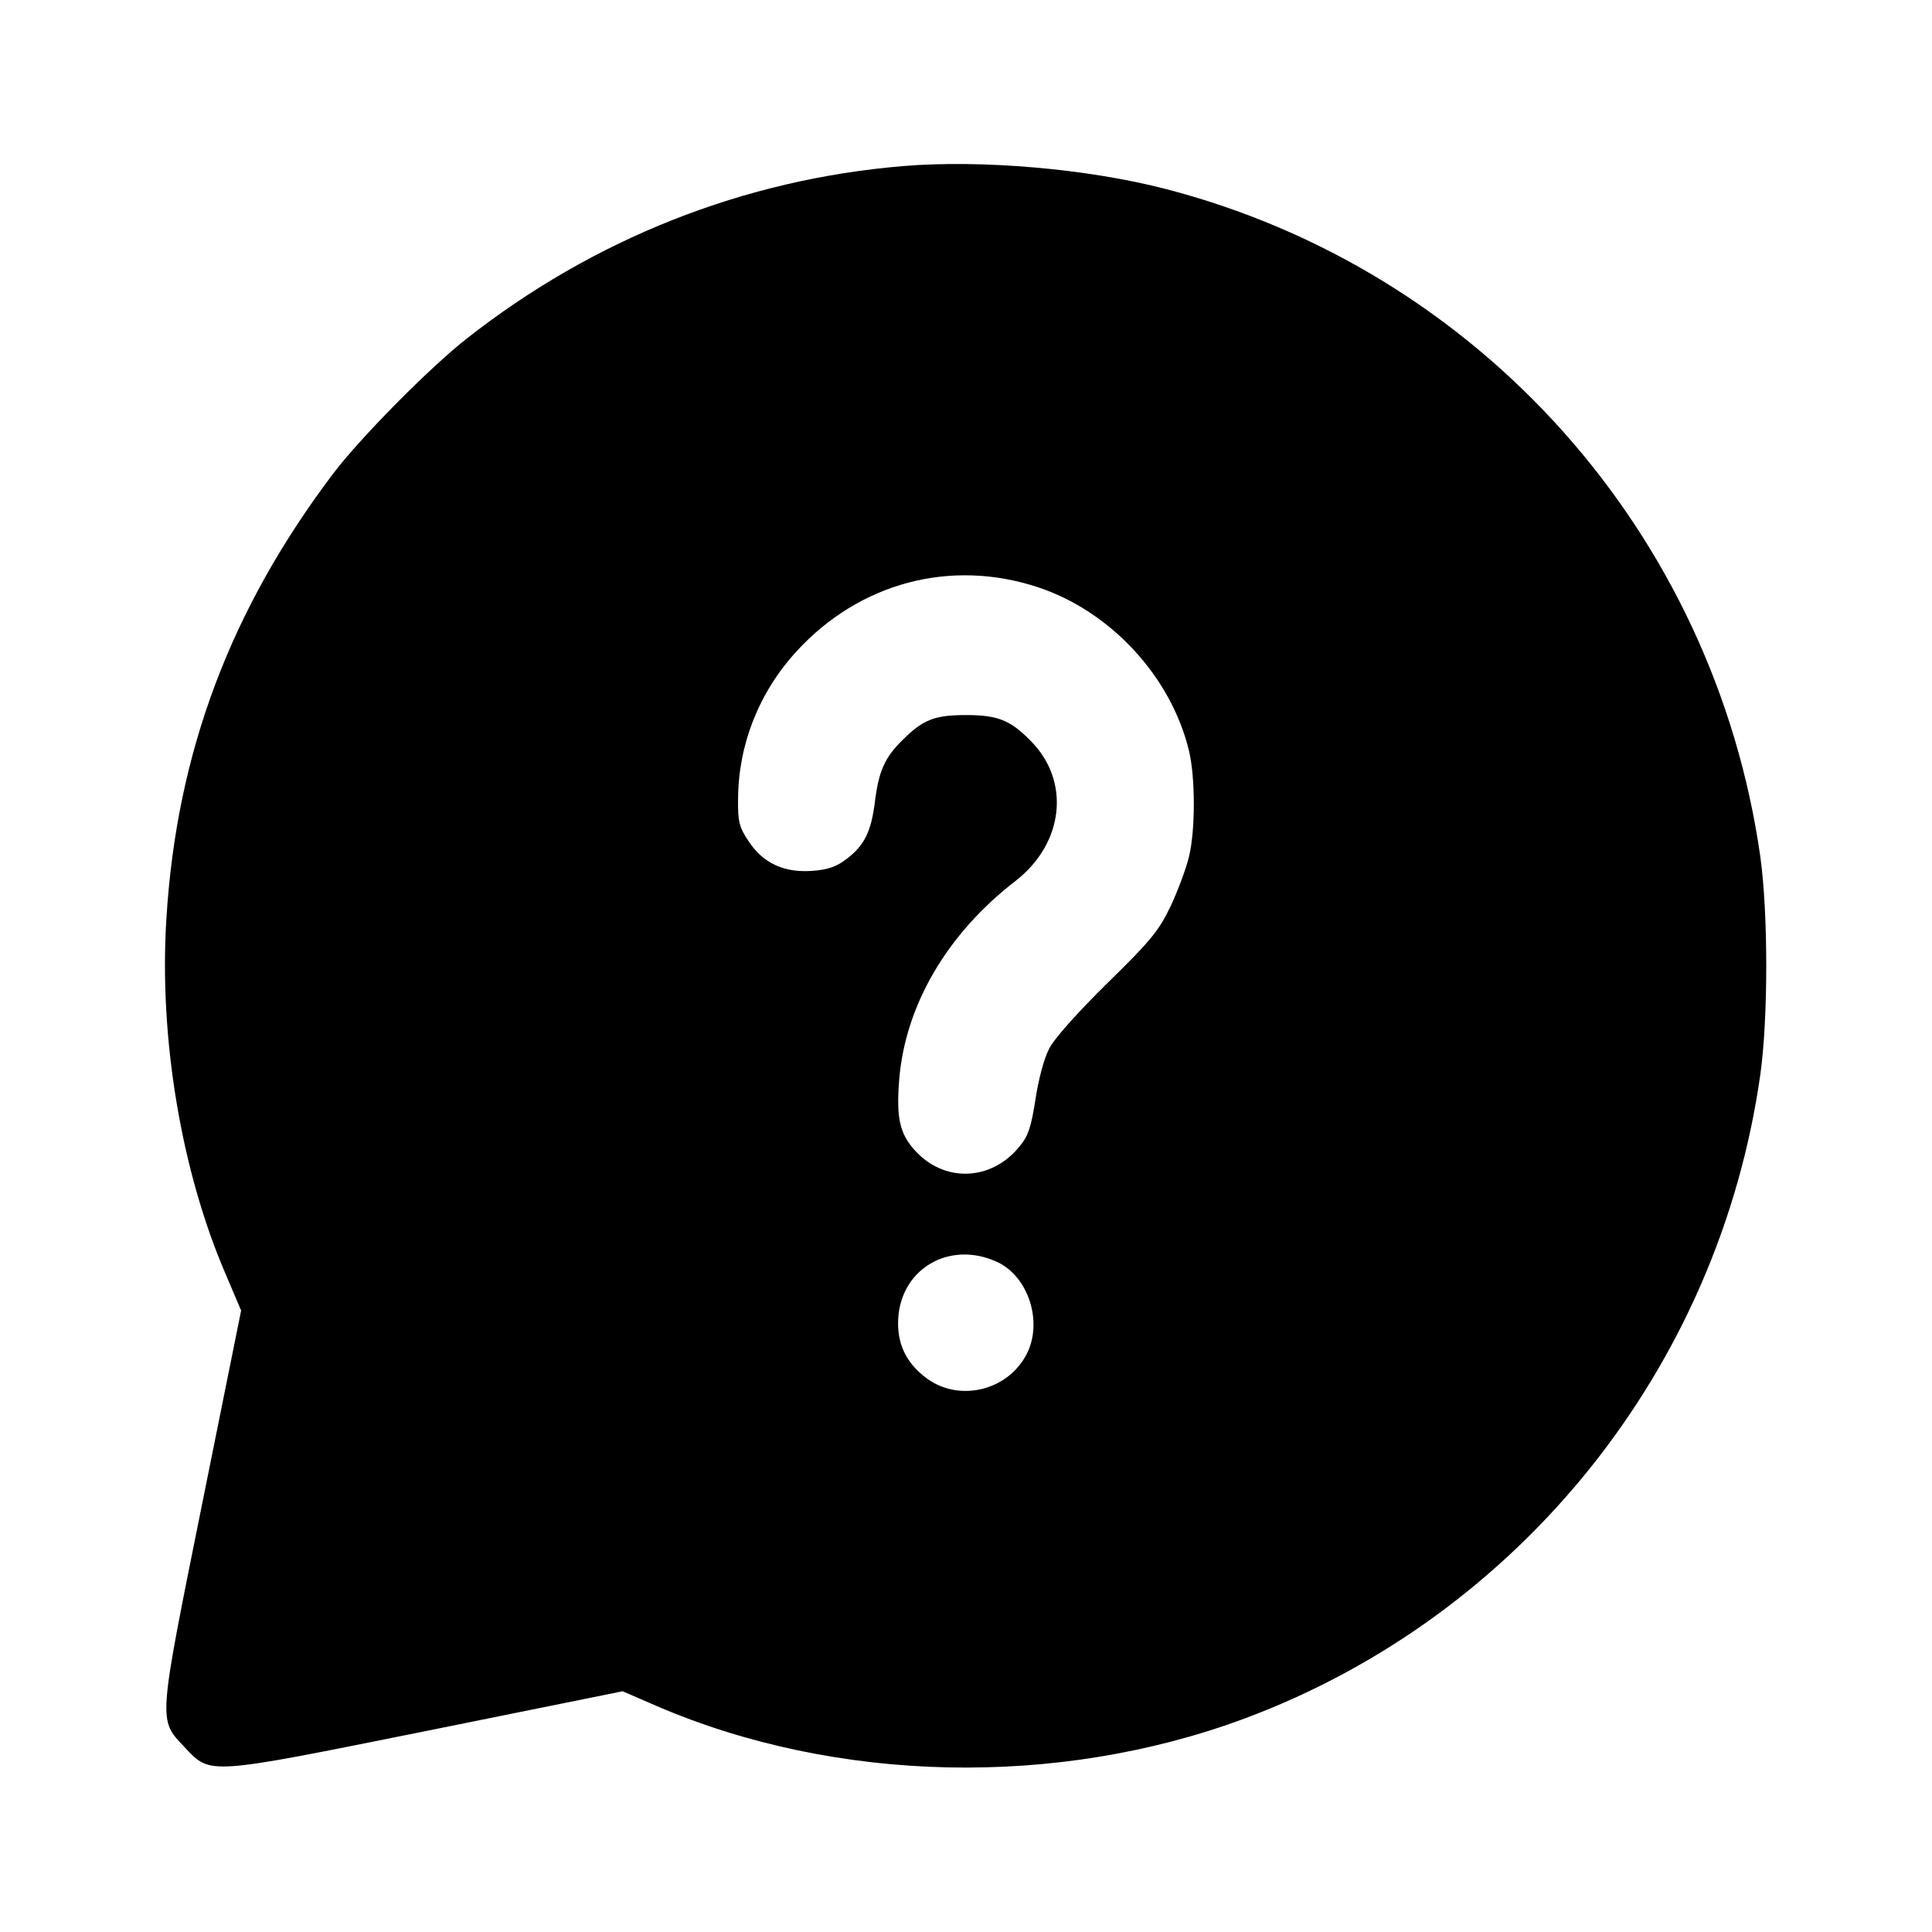 <?xml version="1.0" standalone="no"?>
<!DOCTYPE svg PUBLIC "-//W3C//DTD SVG 20010904//EN"
 "http://www.w3.org/TR/2001/REC-SVG-20010904/DTD/svg10.dtd">
<svg version="1.0" xmlns="http://www.w3.org/2000/svg"
 width="512pt" height="512pt" viewBox="0 0 512 512"
 preserveAspectRatio="xMidYMid meet">

<g transform="translate(0,512) scale(0.1,-0.1)"
fill="#000000" stroke="none">
<path d="M2395 4680 c-424 -35 -822 -193 -1159 -458 -98 -77 -280 -261 -353
-357 -272 -360 -415 -739 -442 -1179 -20 -315 39 -670 158 -945 l40 -94 -104
-516 c-117 -581 -116 -567 -46 -641 70 -74 55 -75 642 43 l519 105 90 -39
c476 -205 1062 -218 1559 -33 729 272 1256 929 1366 1706 21 150 21 427 0 578
-122 857 -744 1555 -1579 1770 -206 53 -485 77 -691 60z m355 -1116 c194 -64
354 -238 401 -434 17 -71 17 -210 0 -280 -7 -30 -29 -89 -48 -130 -31 -65 -52
-92 -168 -205 -80 -79 -142 -148 -155 -175 -13 -24 -29 -85 -36 -134 -11 -71
-19 -97 -42 -124 -75 -93 -201 -97 -279 -9 -39 44 -48 86 -40 186 16 197 127
387 309 527 128 100 146 265 38 372 -53 54 -87 67 -170 67 -83 0 -114 -12
-168 -66 -47 -46 -63 -82 -73 -161 -10 -82 -28 -118 -75 -154 -27 -21 -50 -29
-93 -32 -74 -5 -130 21 -168 80 -24 36 -28 51 -27 112 1 144 56 282 155 390
167 182 408 246 639 170z m-106 -1789 c82 -39 120 -159 77 -243 -49 -96 -175
-128 -262 -67 -53 38 -79 86 -79 148 0 141 134 223 264 162z"/>
</g>
</svg>
